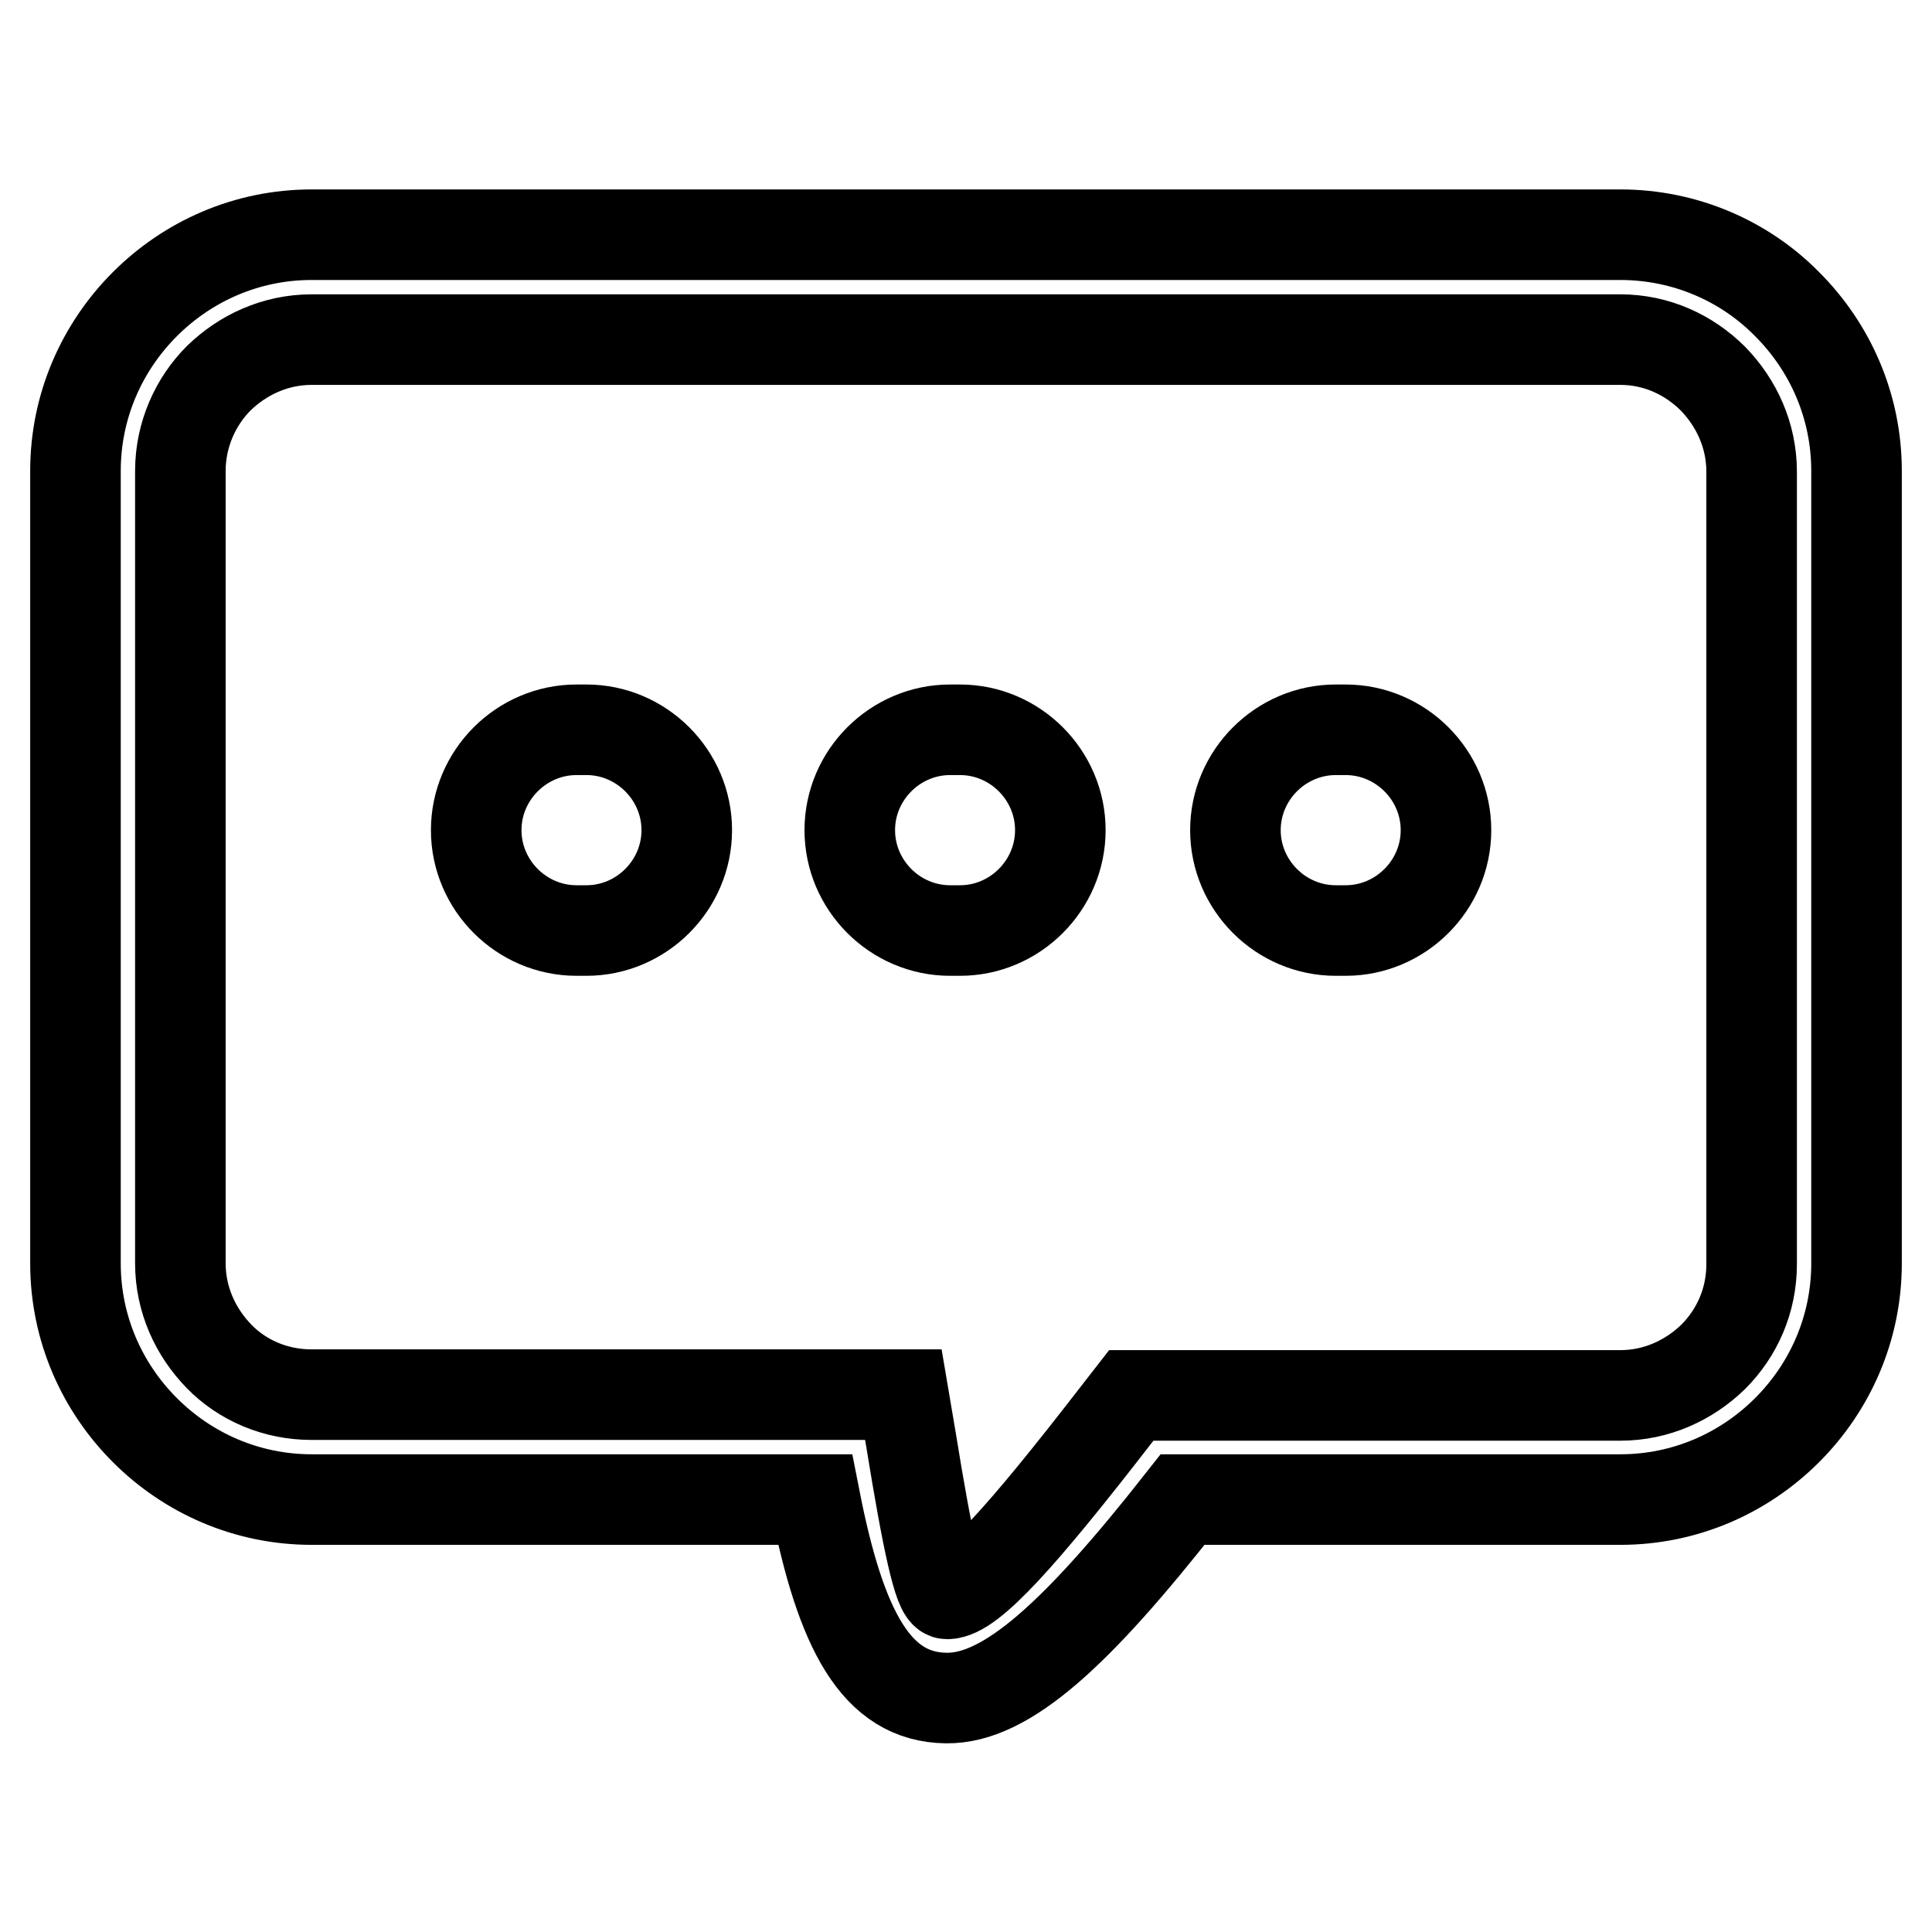 <?xml version="1.0" encoding="utf-8"?>
<!-- Svg Vector Icons : http://www.onlinewebfonts.com/icon -->
<!DOCTYPE svg PUBLIC "-//W3C//DTD SVG 1.1//EN" "http://www.w3.org/Graphics/SVG/1.1/DTD/svg11.dtd">
<svg version="1.1" xmlns="http://www.w3.org/2000/svg" xmlns:xlink="http://www.w3.org/1999/xlink" x="0px" y="0px" viewBox="0 0 256 256" enable-background="new 0 0 256 256" xml:space="preserve">
<g> <path stroke-width="12" fill-opacity="0" stroke="#000000"  d="M41.3,31.1h173.4c8.6,0,16.5,3.5,22.1,9.2c5.7,5.7,9.2,13.5,9.2,22.1v105c0,8.6-3.5,16.4-9.2,22.1 c-5.7,5.7-13.5,9.2-22.1,9.2h-58c-13.9,17.7-23.3,26.4-31.3,26.3c-9.3-0.1-14-9-17.4-26.3H41.3c-8.6,0-16.4-3.5-22.1-9.2 c-5.7-5.7-9.2-13.5-9.2-22.1v-105c0-8.6,3.5-16.4,9.2-22.1C24.9,34.6,32.7,31.1,41.3,31.1z M76.4,96.7h1.3c7.3,0,13.3,6,13.3,13.3 v0c0,7.3-6,13.3-13.3,13.3h-1.3c-7.3,0-13.3-6-13.3-13.3v0C63.1,102.7,69.1,96.7,76.4,96.7z M177,96.7h1.3c7.3,0,13.3,6,13.3,13.3 v0c0,7.3-6,13.3-13.3,13.3H177c-7.3,0-13.3-6-13.3-13.3v0C163.7,102.7,169.7,96.7,177,96.7z M125.9,96.7h1.3 c7.3,0,13.3,6,13.3,13.3v0c0,7.3-6,13.3-13.3,13.3h-1.3c-7.3,0-13.3-6-13.3-13.3v0C112.6,102.7,118.6,96.7,125.9,96.7z M214.7,45 H41.3c-4.8,0-9.1,2-12.3,5.1c-3.1,3.1-5.1,7.5-5.1,12.3v105c0,4.8,2,9.1,5.1,12.3c3.1,3.2,7.5,5.1,12.3,5.1h78.4l1,5.9 c2.2,13.6,3.7,20.5,4.8,20.5c3.1,0,10-7.7,22.3-23.6l2.1-2.7h64.8c4.8,0,9.1-2,12.3-5.1c3.2-3.2,5.1-7.5,5.1-12.3v-105 c0-4.8-2-9.1-5.1-12.3C223.8,47,219.5,45,214.7,45z"/></g>
</svg>